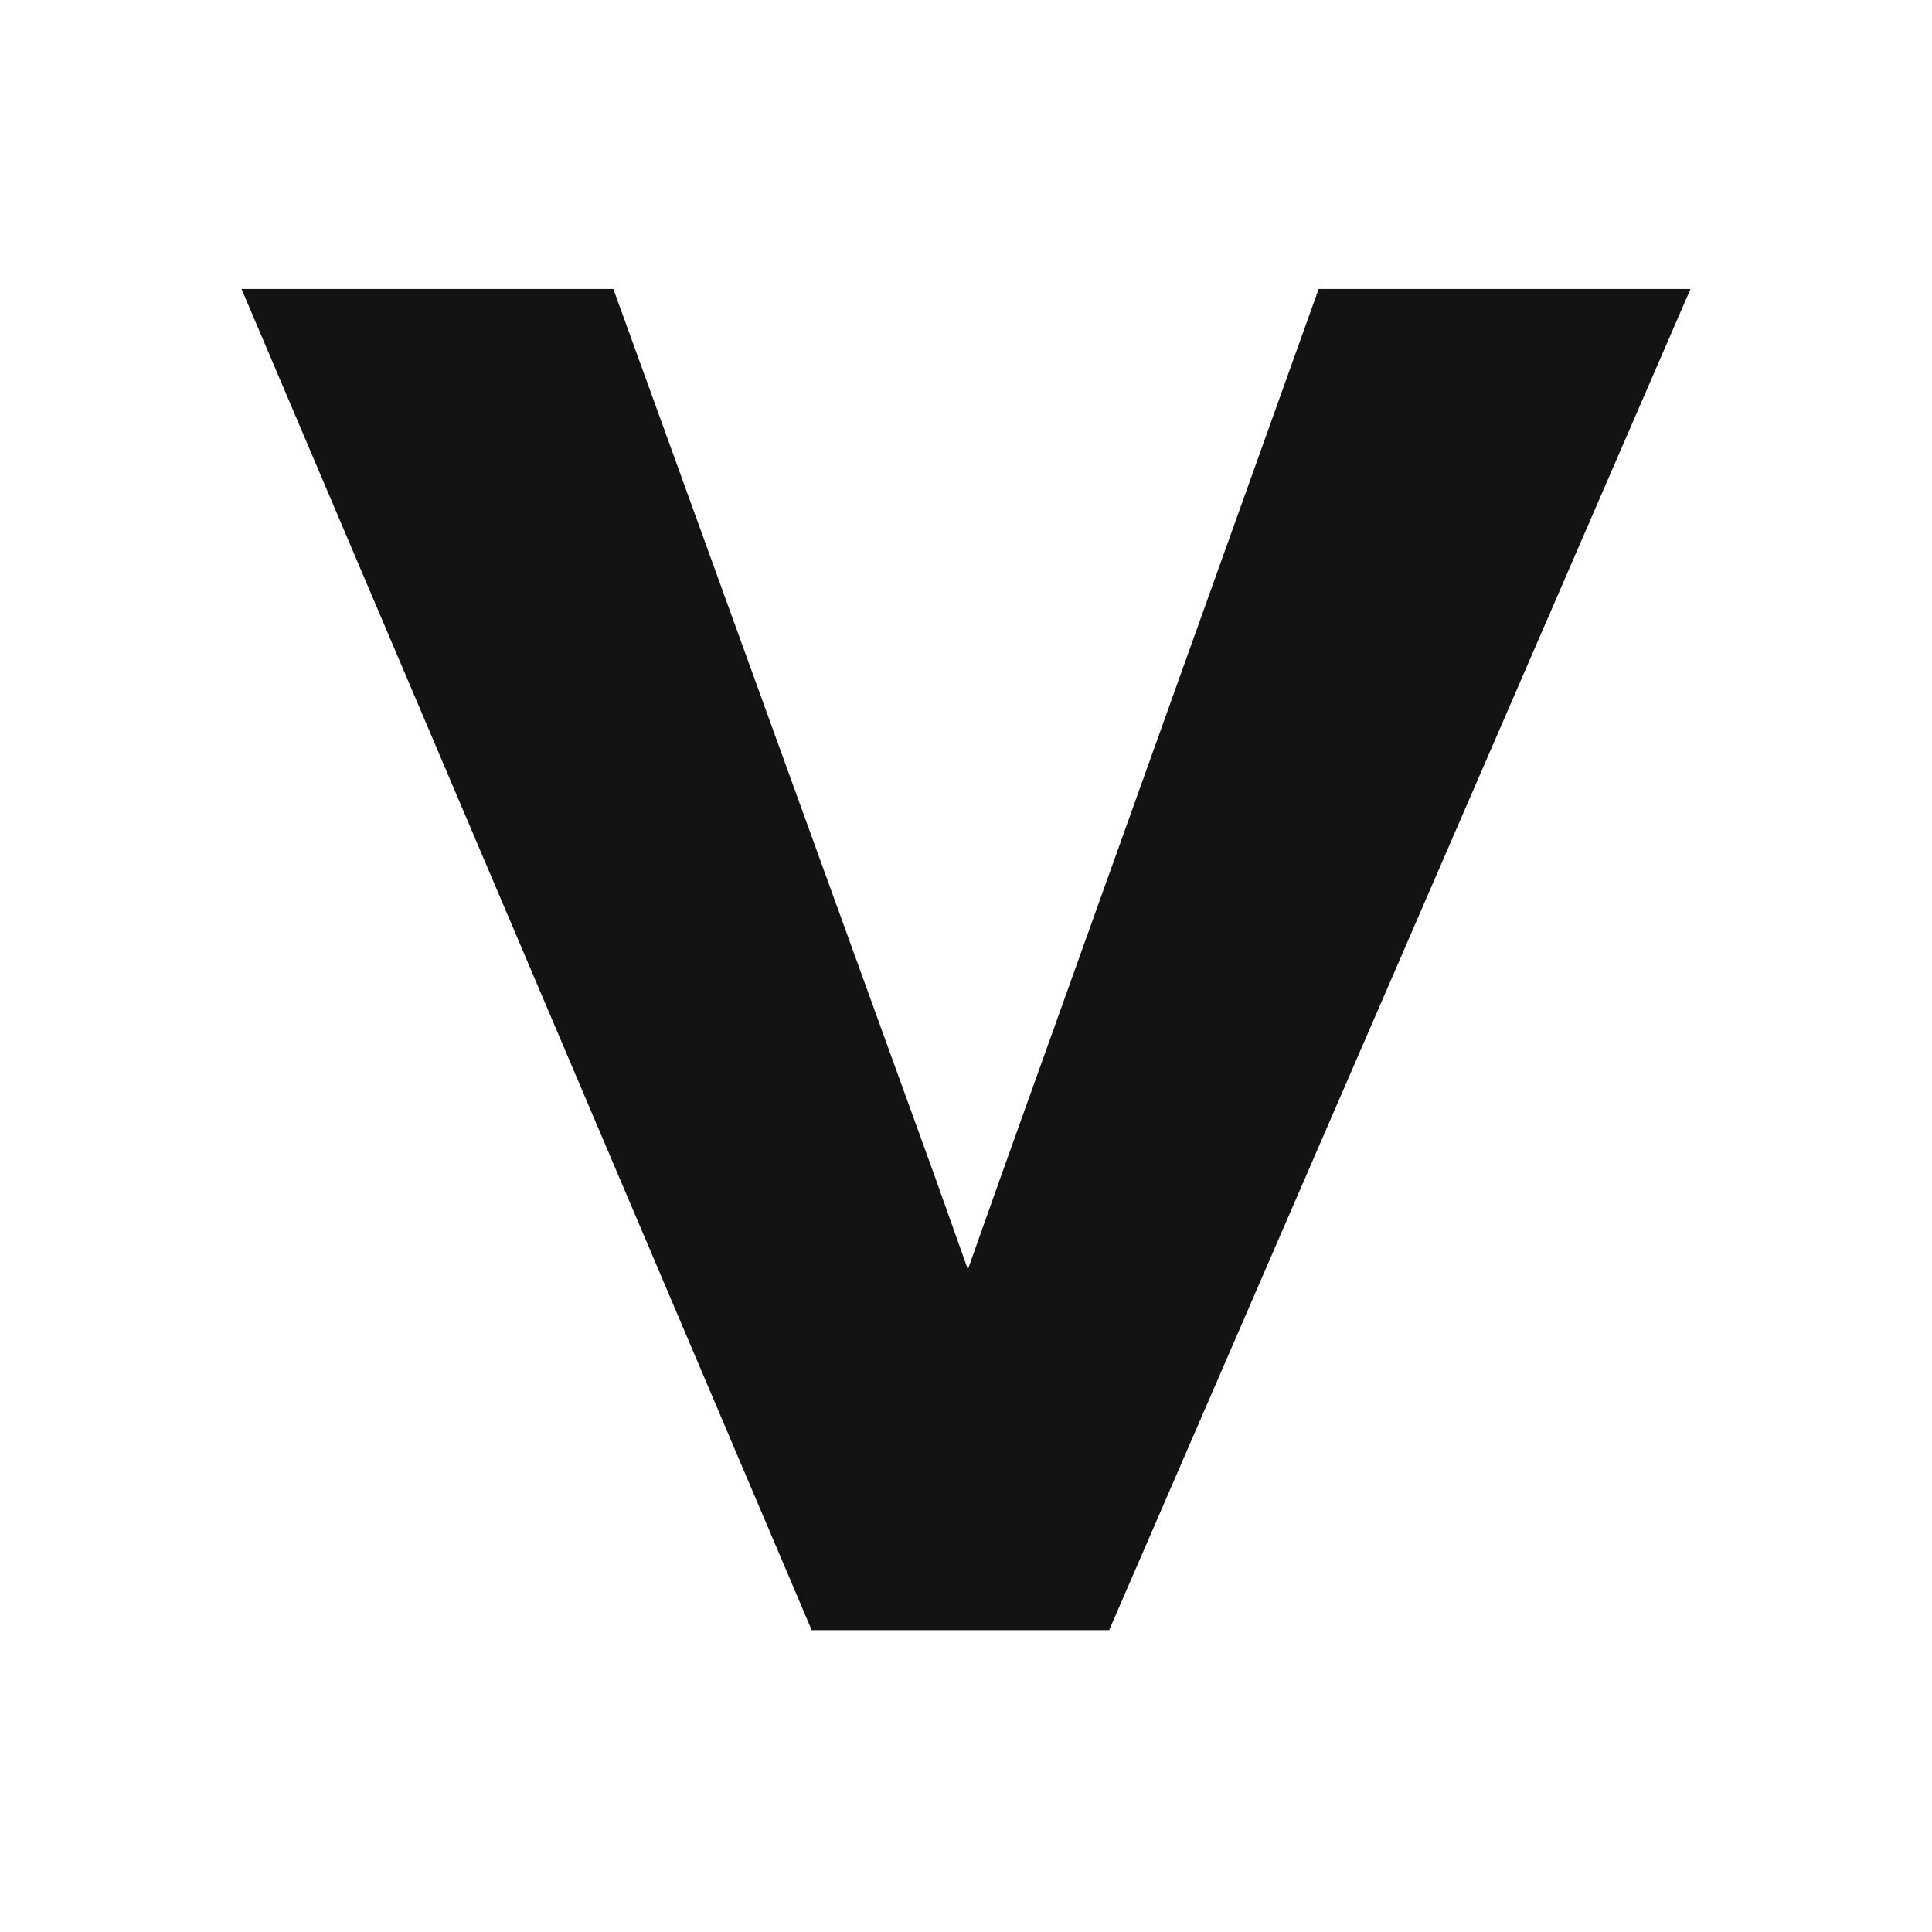 <svg width="32" height="32" viewBox="0 0 32 32" fill="none" xmlns="http://www.w3.org/2000/svg">
<path d="M18.371 27H13.444L4 4.786H10.159L15.476 19.465L16.031 21.026L16.585 19.465L21.841 4.786H28L18.371 27Z" fill="#131313"/>
</svg>
